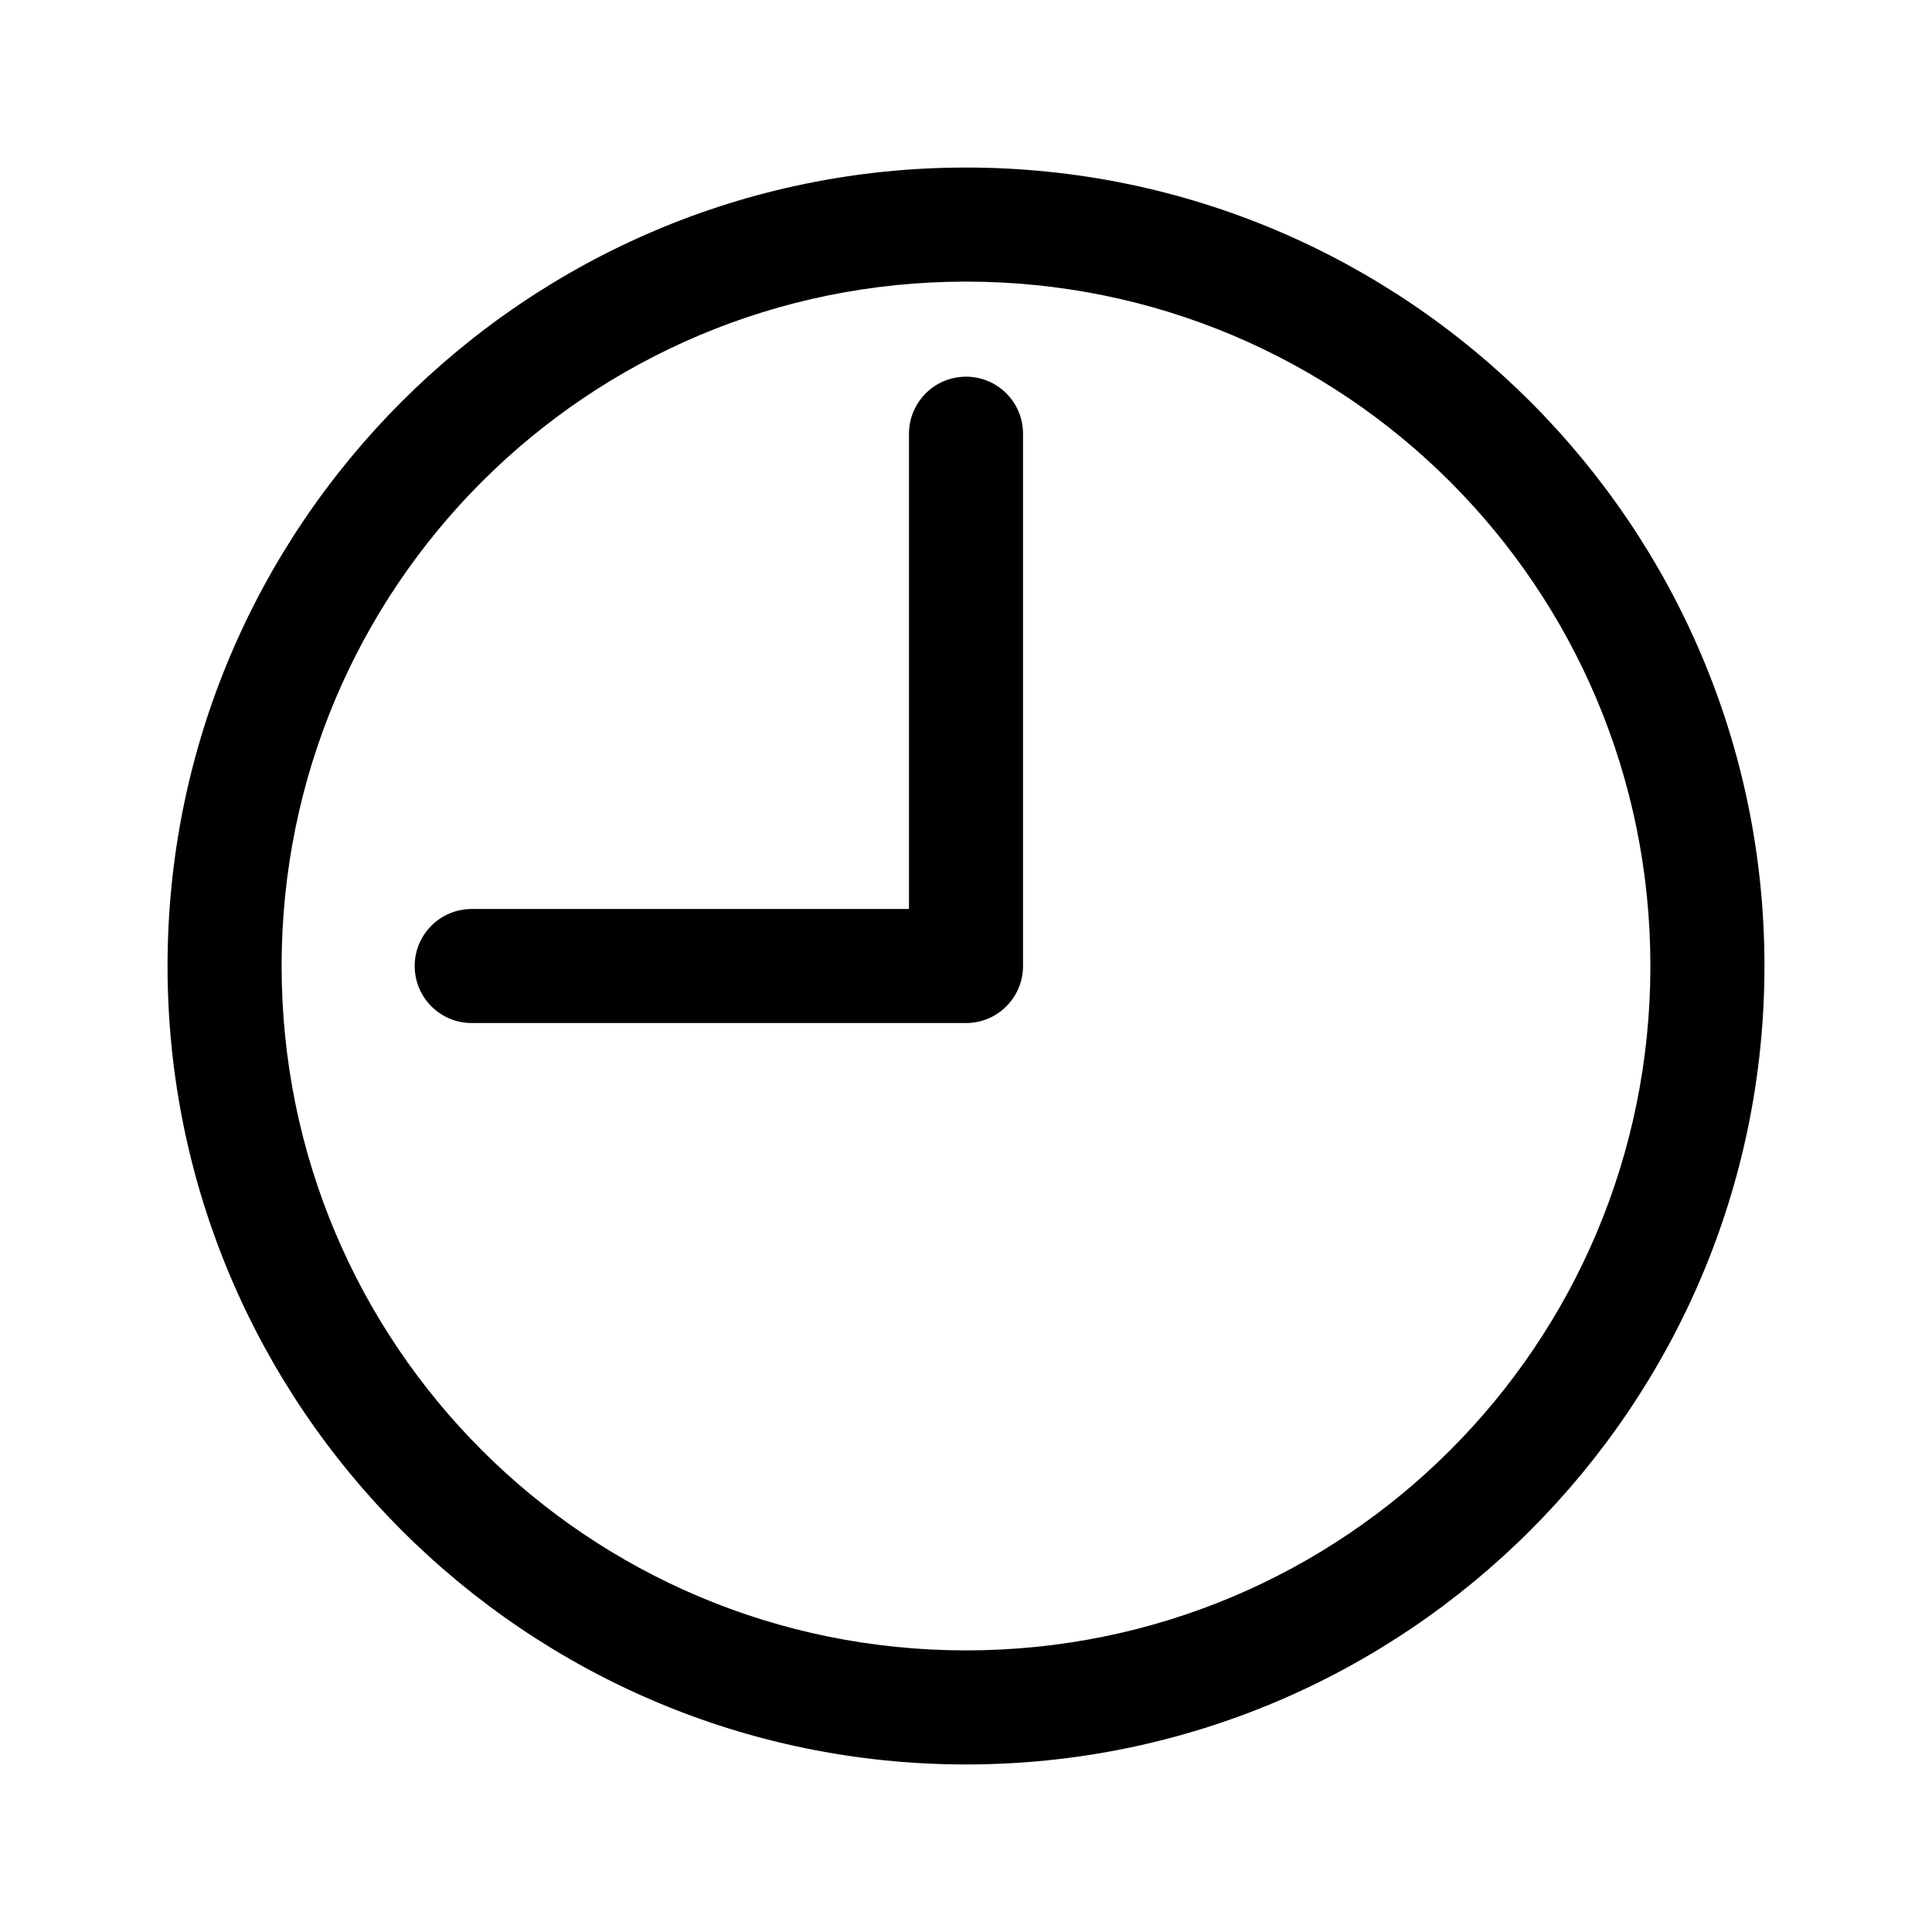 <?xml version="1.0" encoding="UTF-8"?>
<!-- The Best Svg Icon site in the world: iconSvg.co, Visit us! https://iconsvg.co -->
<svg fill="#000000" width="800px" height="800px" version="1.1" viewBox="144 144 512 512" xmlns="http://www.w3.org/2000/svg">
 <path d="m400 188.4c116.68 0 211.6 94.914 211.6 211.6 0 116.68-94.914 211.6-211.6 211.6-116.68 0-211.6-94.918-211.6-211.6s94.914-211.6 211.6-211.6zm0 30.23c-100.35 0-181.37 81.023-181.37 181.37s81.023 181.37 181.37 181.37 181.37-81.023 181.37-181.37-81.023-181.37-181.37-181.37zm0 25.191c8.348 0 15.113 6.766 15.113 15.113v141.07c0 8.348-6.766 15.113-15.113 15.113h-130.99c-8.348 0-15.113-6.766-15.113-15.113s6.766-15.113 15.113-15.113h115.88v-125.95c0-8.348 6.766-15.113 15.113-15.113z"/>
</svg>